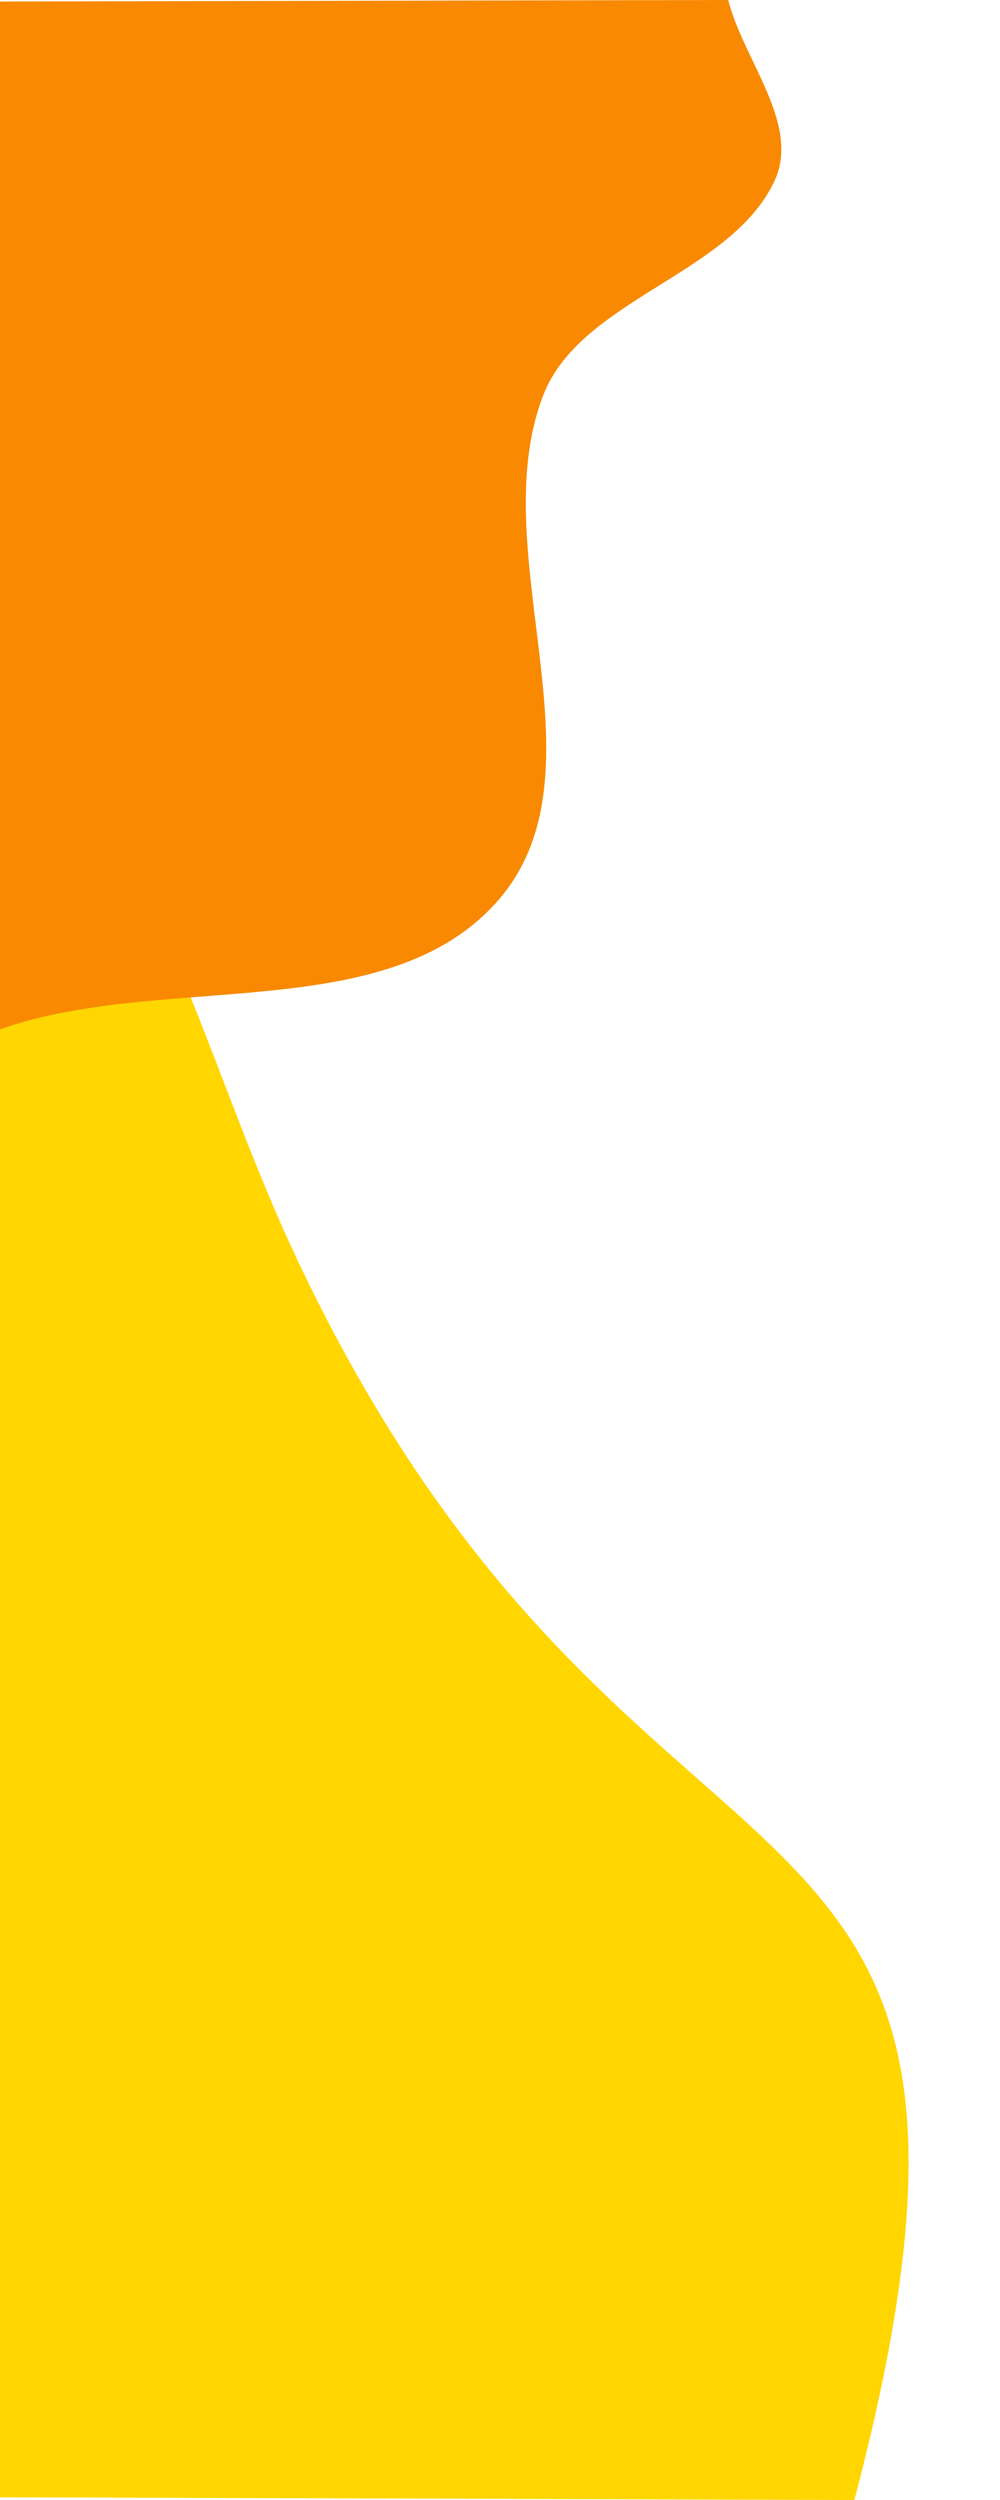 <svg xmlns="http://www.w3.org/2000/svg" xmlns:xlink="http://www.w3.org/1999/xlink" width="100" height="250" viewBox="0 0 100 250"><defs><clipPath id="a"><rect width="100" height="250" transform="translate(660 3580)" fill="#0ca19c"/></clipPath><clipPath id="b"><rect width="195.724" height="250" fill="none"/></clipPath></defs><g transform="translate(-660 -3580)" clip-path="url(#a)"><g transform="translate(555.138 3580)"><g clip-path="url(#b)"><path d="M189.773,246.417,1.215,245.826.728,11.926C8.686,9.9,17.126,2.332,24.6,5.835c12.366,5.794,15.546,25.617,28.26,30.522C73.814,44.439,86.5,50.324,103.5,65.442c17.58,15.629,20.659,36.288,30.985,57.845,33.827,70.62,75.808,44.965,55.287,123.13" transform="translate(0.53 3.583)" fill="#ffd600" fill-rule="evenodd"/><path d="M0,143.394Q.192,71.882.385.37,89.031.186,177.678,0c1.541,6.036,7.279,12.439,4.626,18.109-4.388,9.38-19.412,11.793-23.125,21.435-6.119,15.893,6.829,37.733-4.624,50.631-11.843,13.336-36.466,6.213-52.8,14.044C48.231,129.878,59.255,158.959,0,143.394" fill="#f88900" fill-rule="evenodd"/></g></g></g></svg>